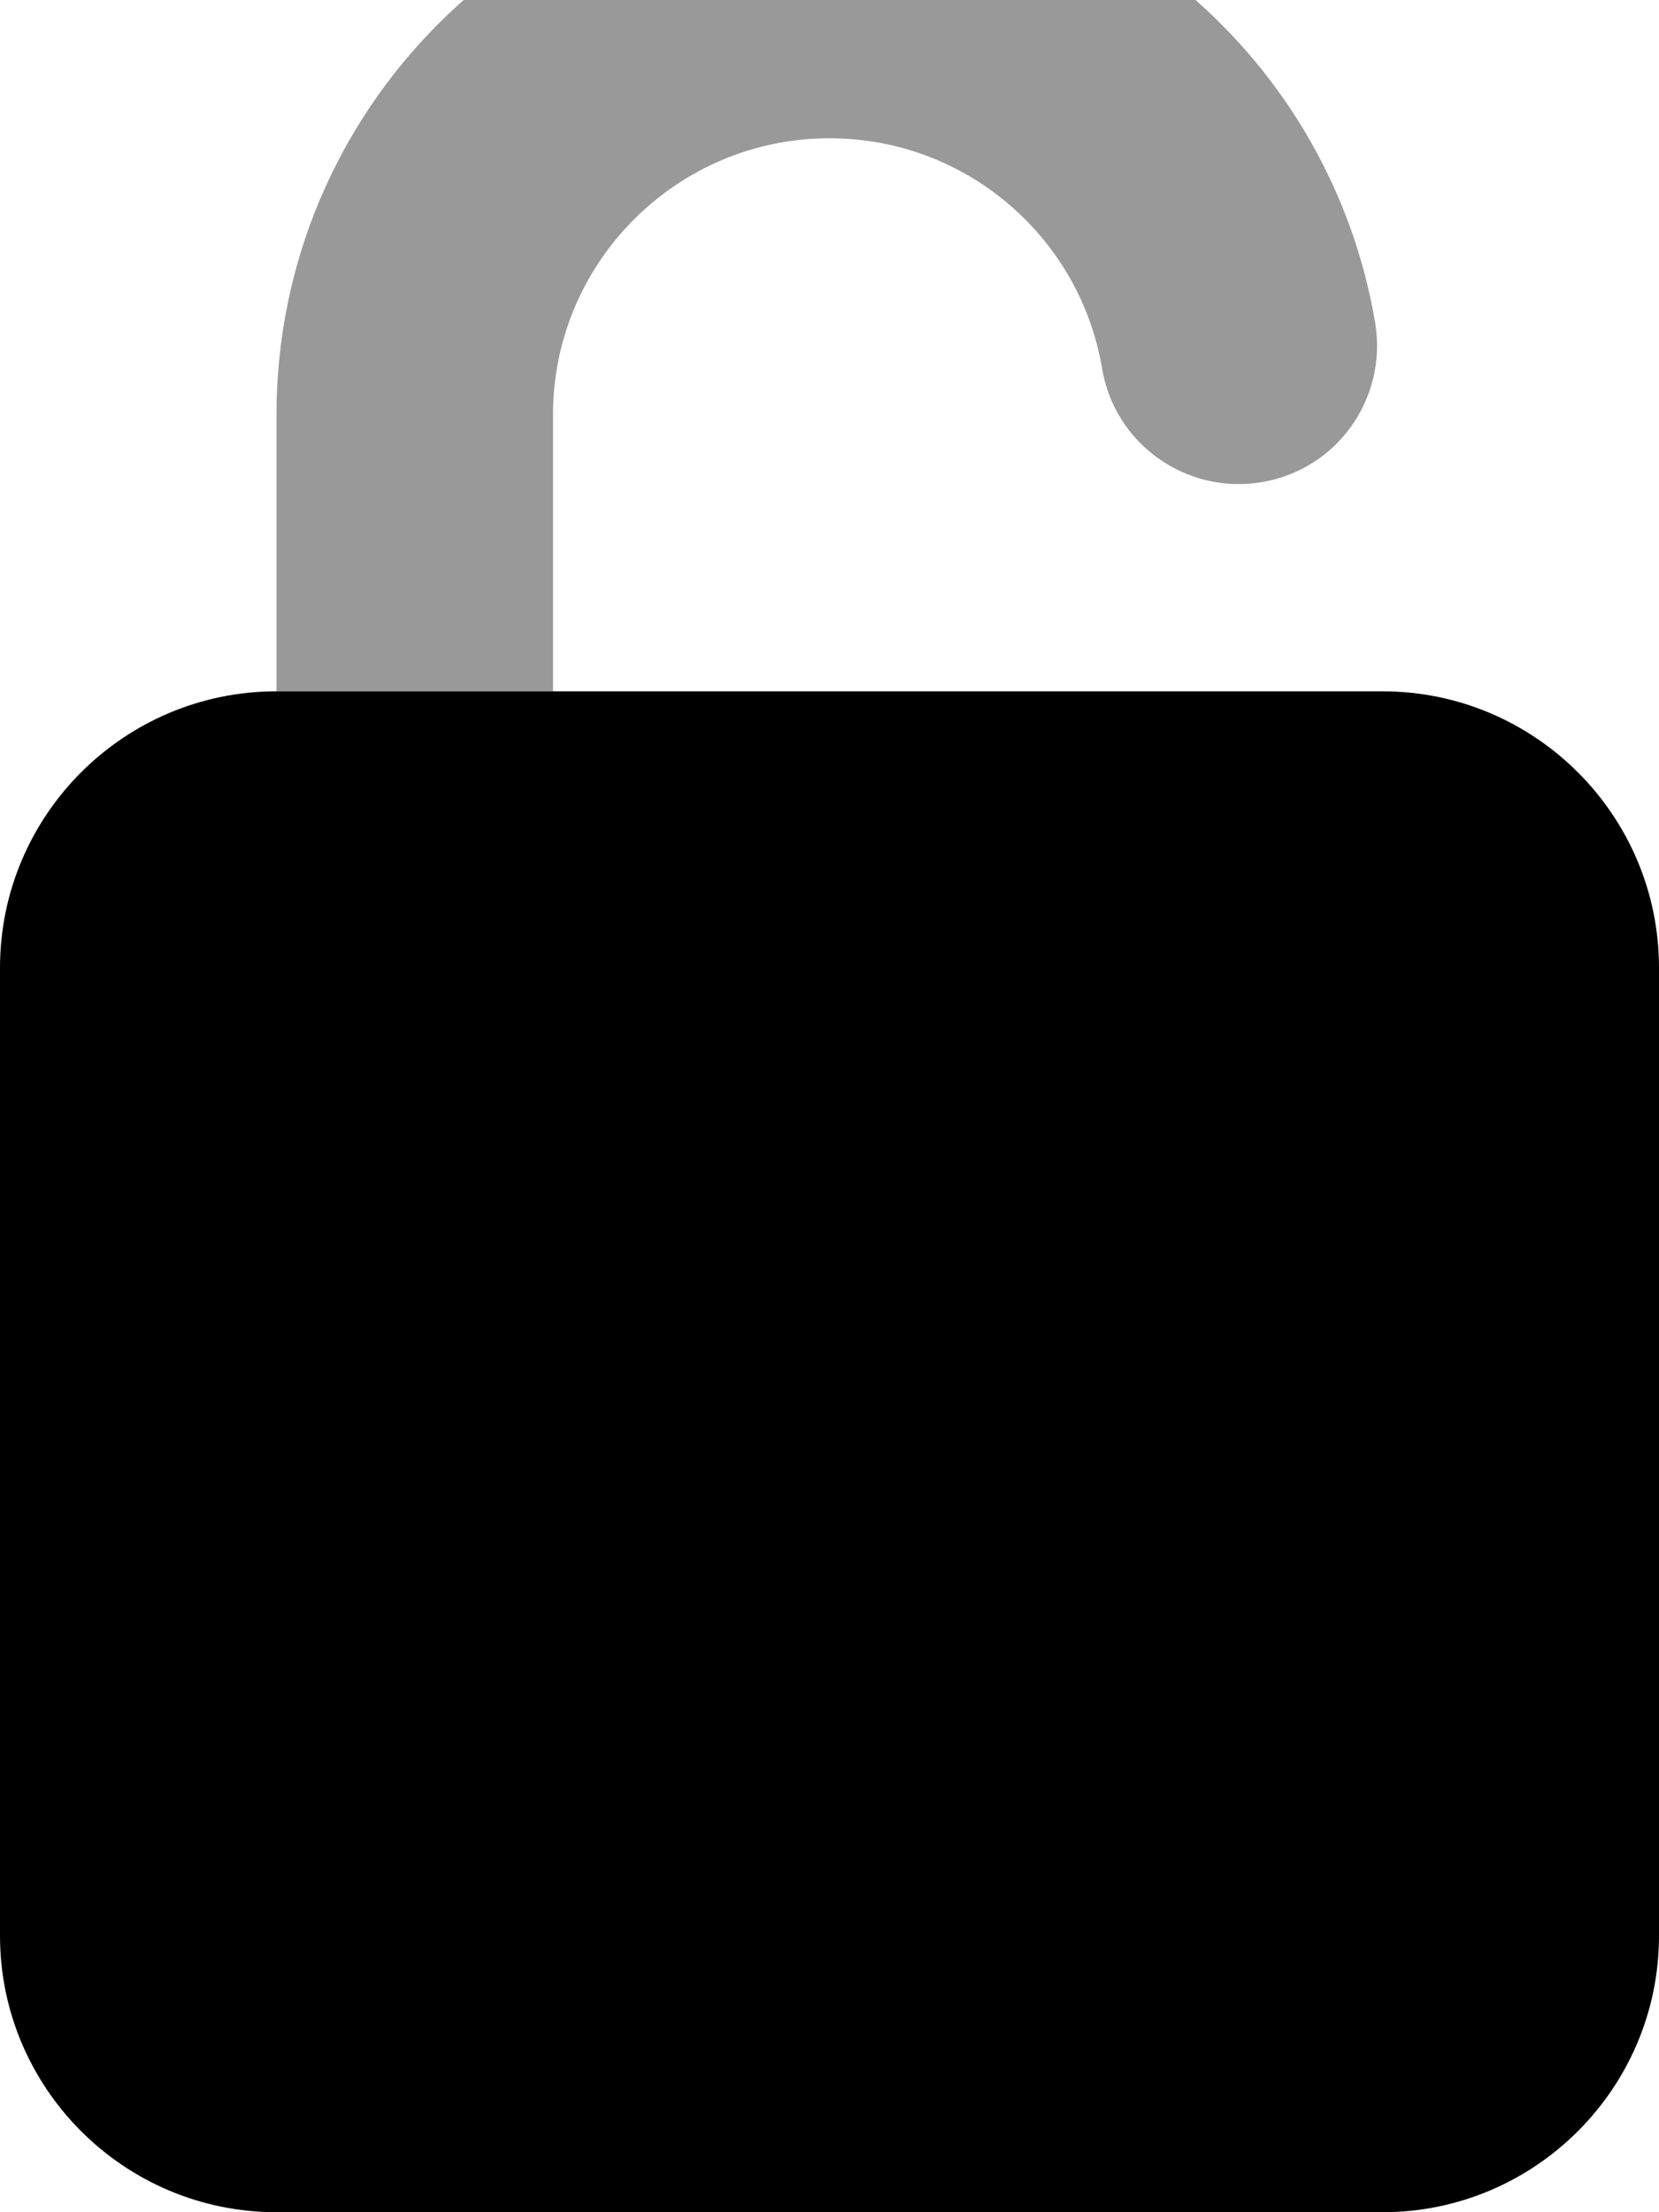 <svg xmlns="http://www.w3.org/2000/svg" viewBox="0 0 384 512"><!--! Font Awesome Pro 7.1.0 by @fontawesome - https://fontawesome.com License - https://fontawesome.com/license (Commercial License) Copyright 2025 Fonticons, Inc. --><path opacity=".4" fill="currentColor" d="M64 96l0 64 64 0 0-64c0-35.3 28.7-64 64-64 31.7 0 58 23 63.1 53.3 2.9 17.4 19.4 29.2 36.9 26.3s29.2-19.4 26.3-36.9C308.1 14.1 255.5-32 192-32 121.3-32 64 25.3 64 96z"/><path fill="currentColor" d="M0 224c0-35.3 28.7-64 64-64l256 0c35.3 0 64 28.7 64 64l0 224c0 35.3-28.7 64-64 64L64 512c-35.3 0-64-28.7-64-64L0 224z"/></svg>